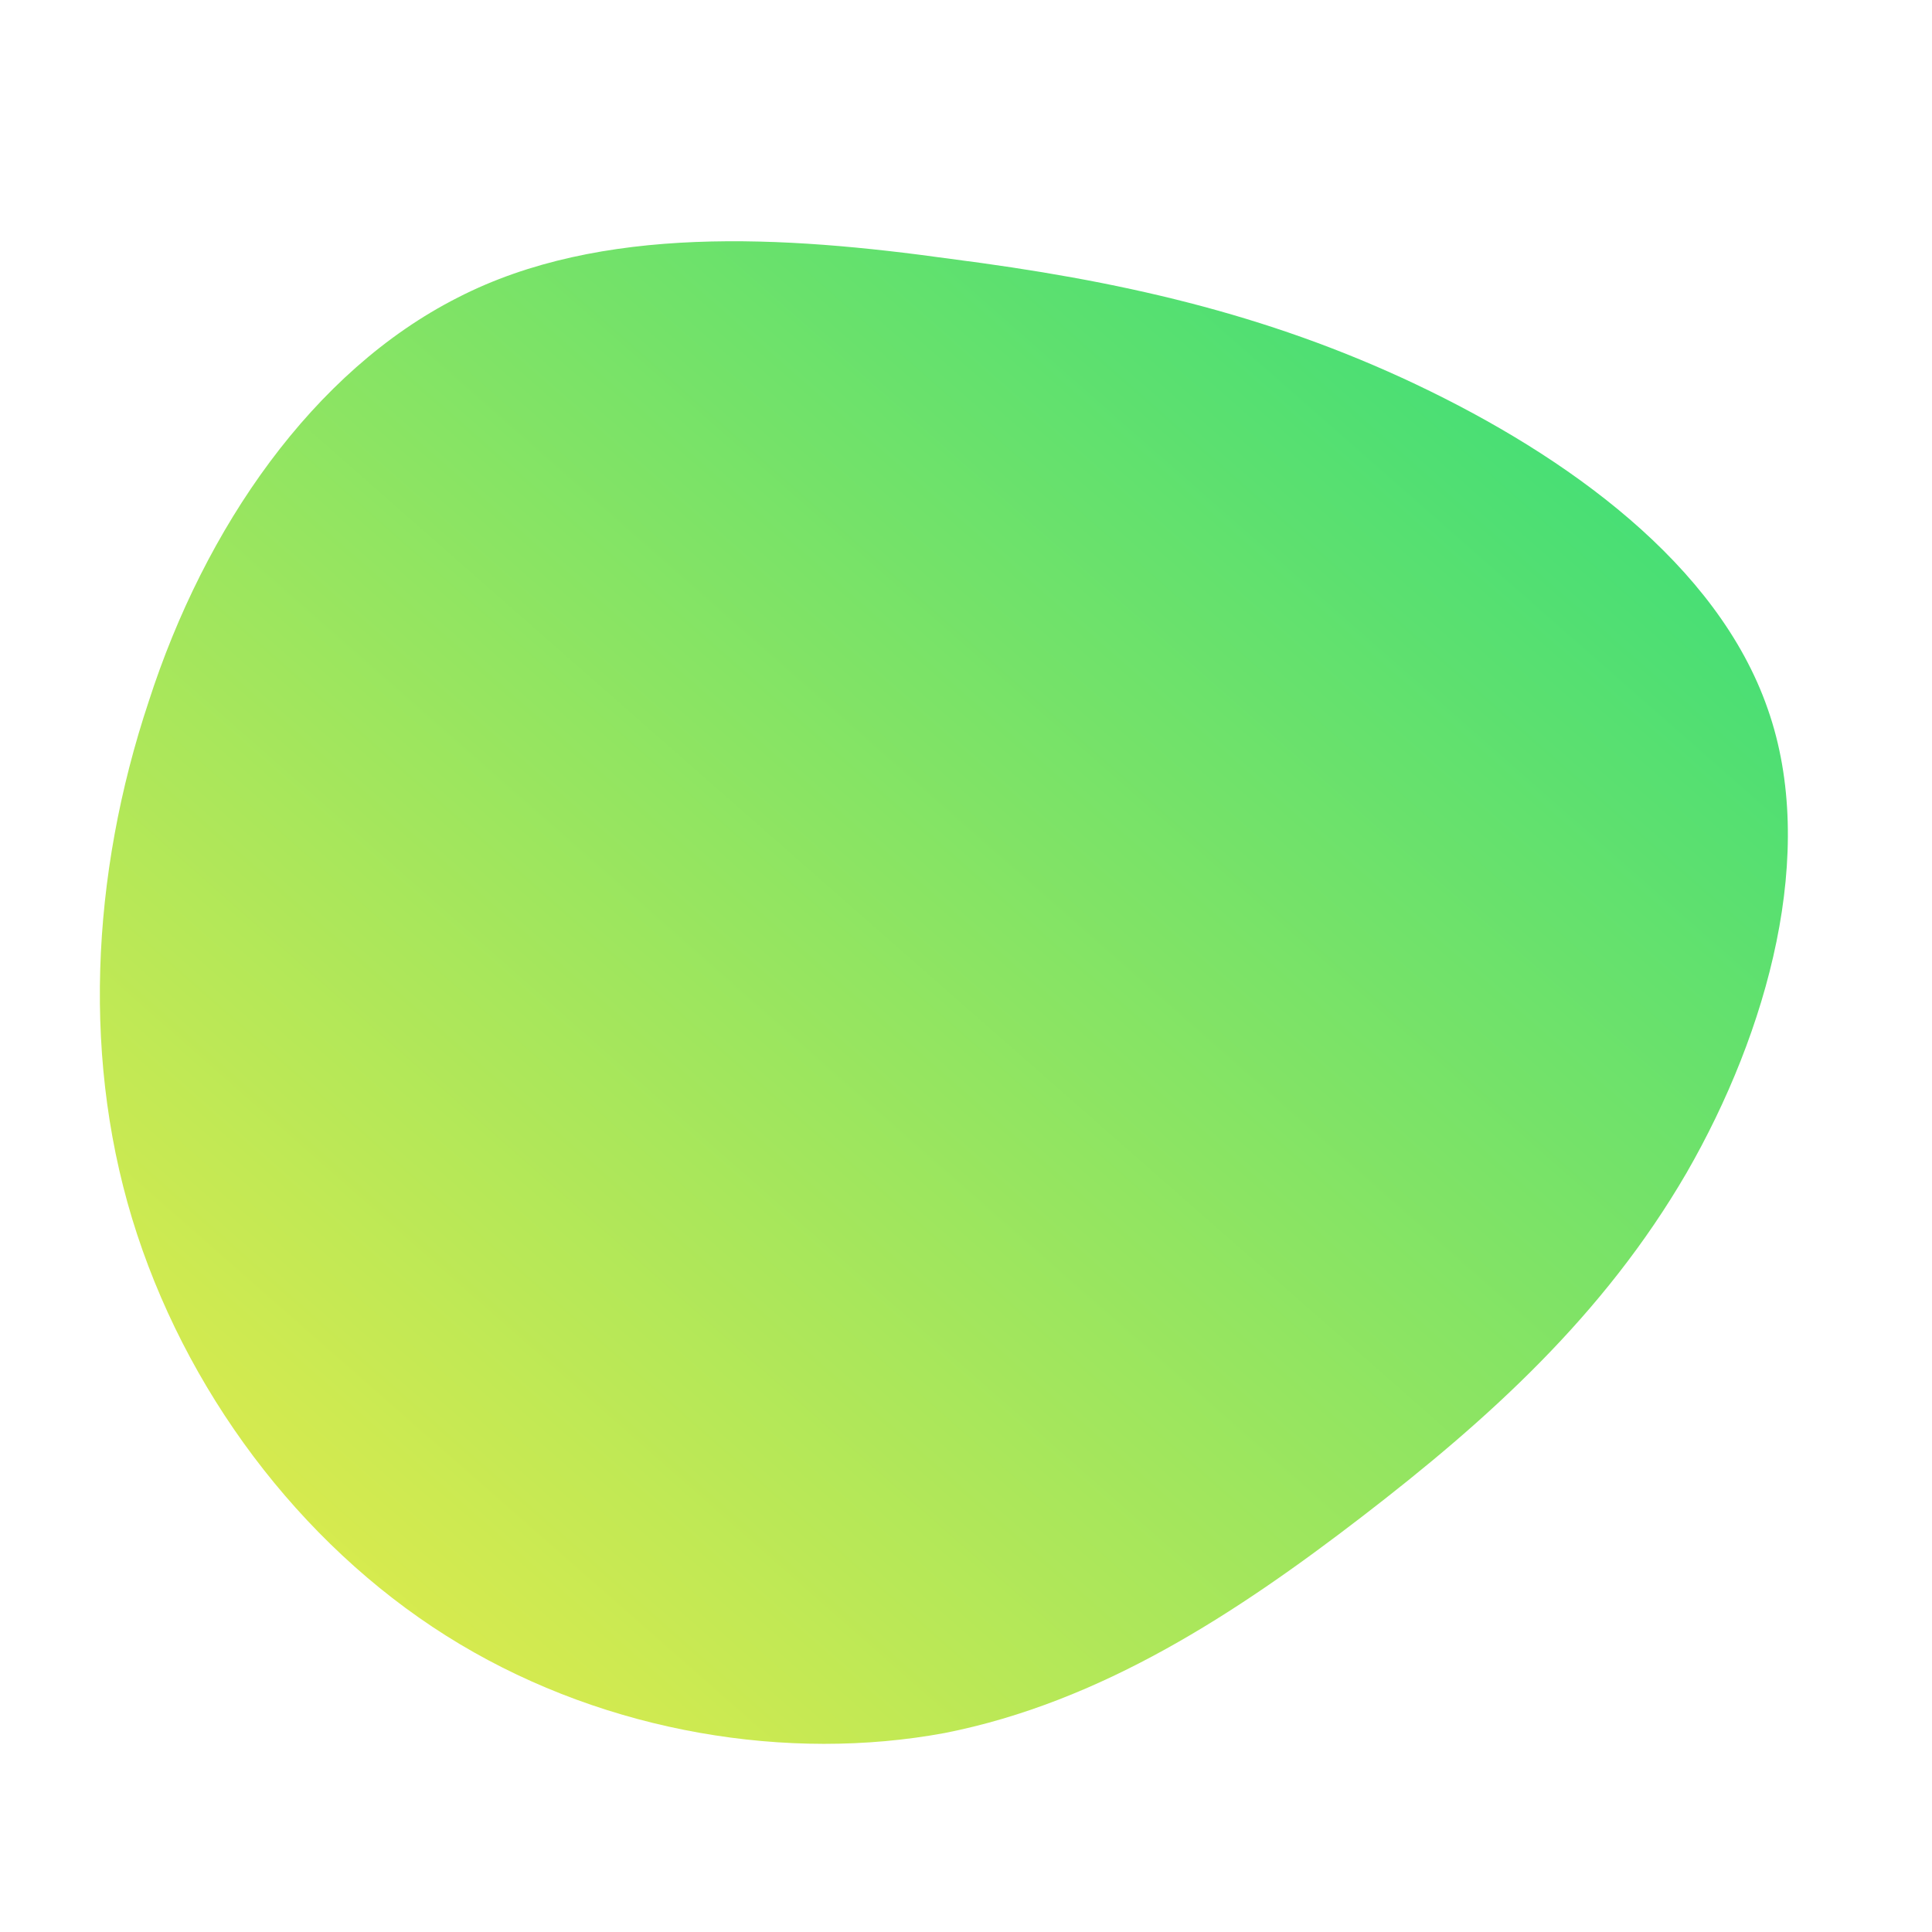 <!--?xml version="1.0" standalone="no"?-->
              <svg id="sw-js-blob-svg" viewBox="0 0 100 100" xmlns="http://www.w3.org/2000/svg" version="1.1">
                    <defs> 
                        <linearGradient id="sw-gradient" x1="0" x2="1" y1="1" y2="0">
                            <stop id="stop1" stop-color="rgba(243, 237, 71, 1)" offset="0%"></stop>
                            <stop id="stop2" stop-color="rgba(42, 220, 125, 1)" offset="100%"></stop>
                        </linearGradient>
                    </defs>
                <path fill="url(#sw-gradient)" d="M23.3,-30.1C31.1,-26.4,38.9,-20.8,41.5,-13.3C44.1,-5.9,41.5,3.4,37.3,10.7C33,18.1,27,23.5,20.5,28.5C14,33.5,7,38.1,-1.1,39.7C-9.2,41.2,-18.5,39.7,-26.2,35.1C-33.9,30.5,-40,22.7,-42.9,13.9C-45.8,5.1,-45.3,-4.7,-42.3,-13.7C-39.4,-22.7,-33.8,-30.8,-26.3,-34.6C-18.9,-38.4,-9.4,-37.8,-0.8,-36.6C7.8,-35.5,15.5,-33.8,23.3,-30.1Z" width="100%" height="100%" transform="translate(50 50)" stroke-width="0" style="transition: all 0.3s ease 0s;" stroke="url(#sw-gradient)"></path>
              </svg>